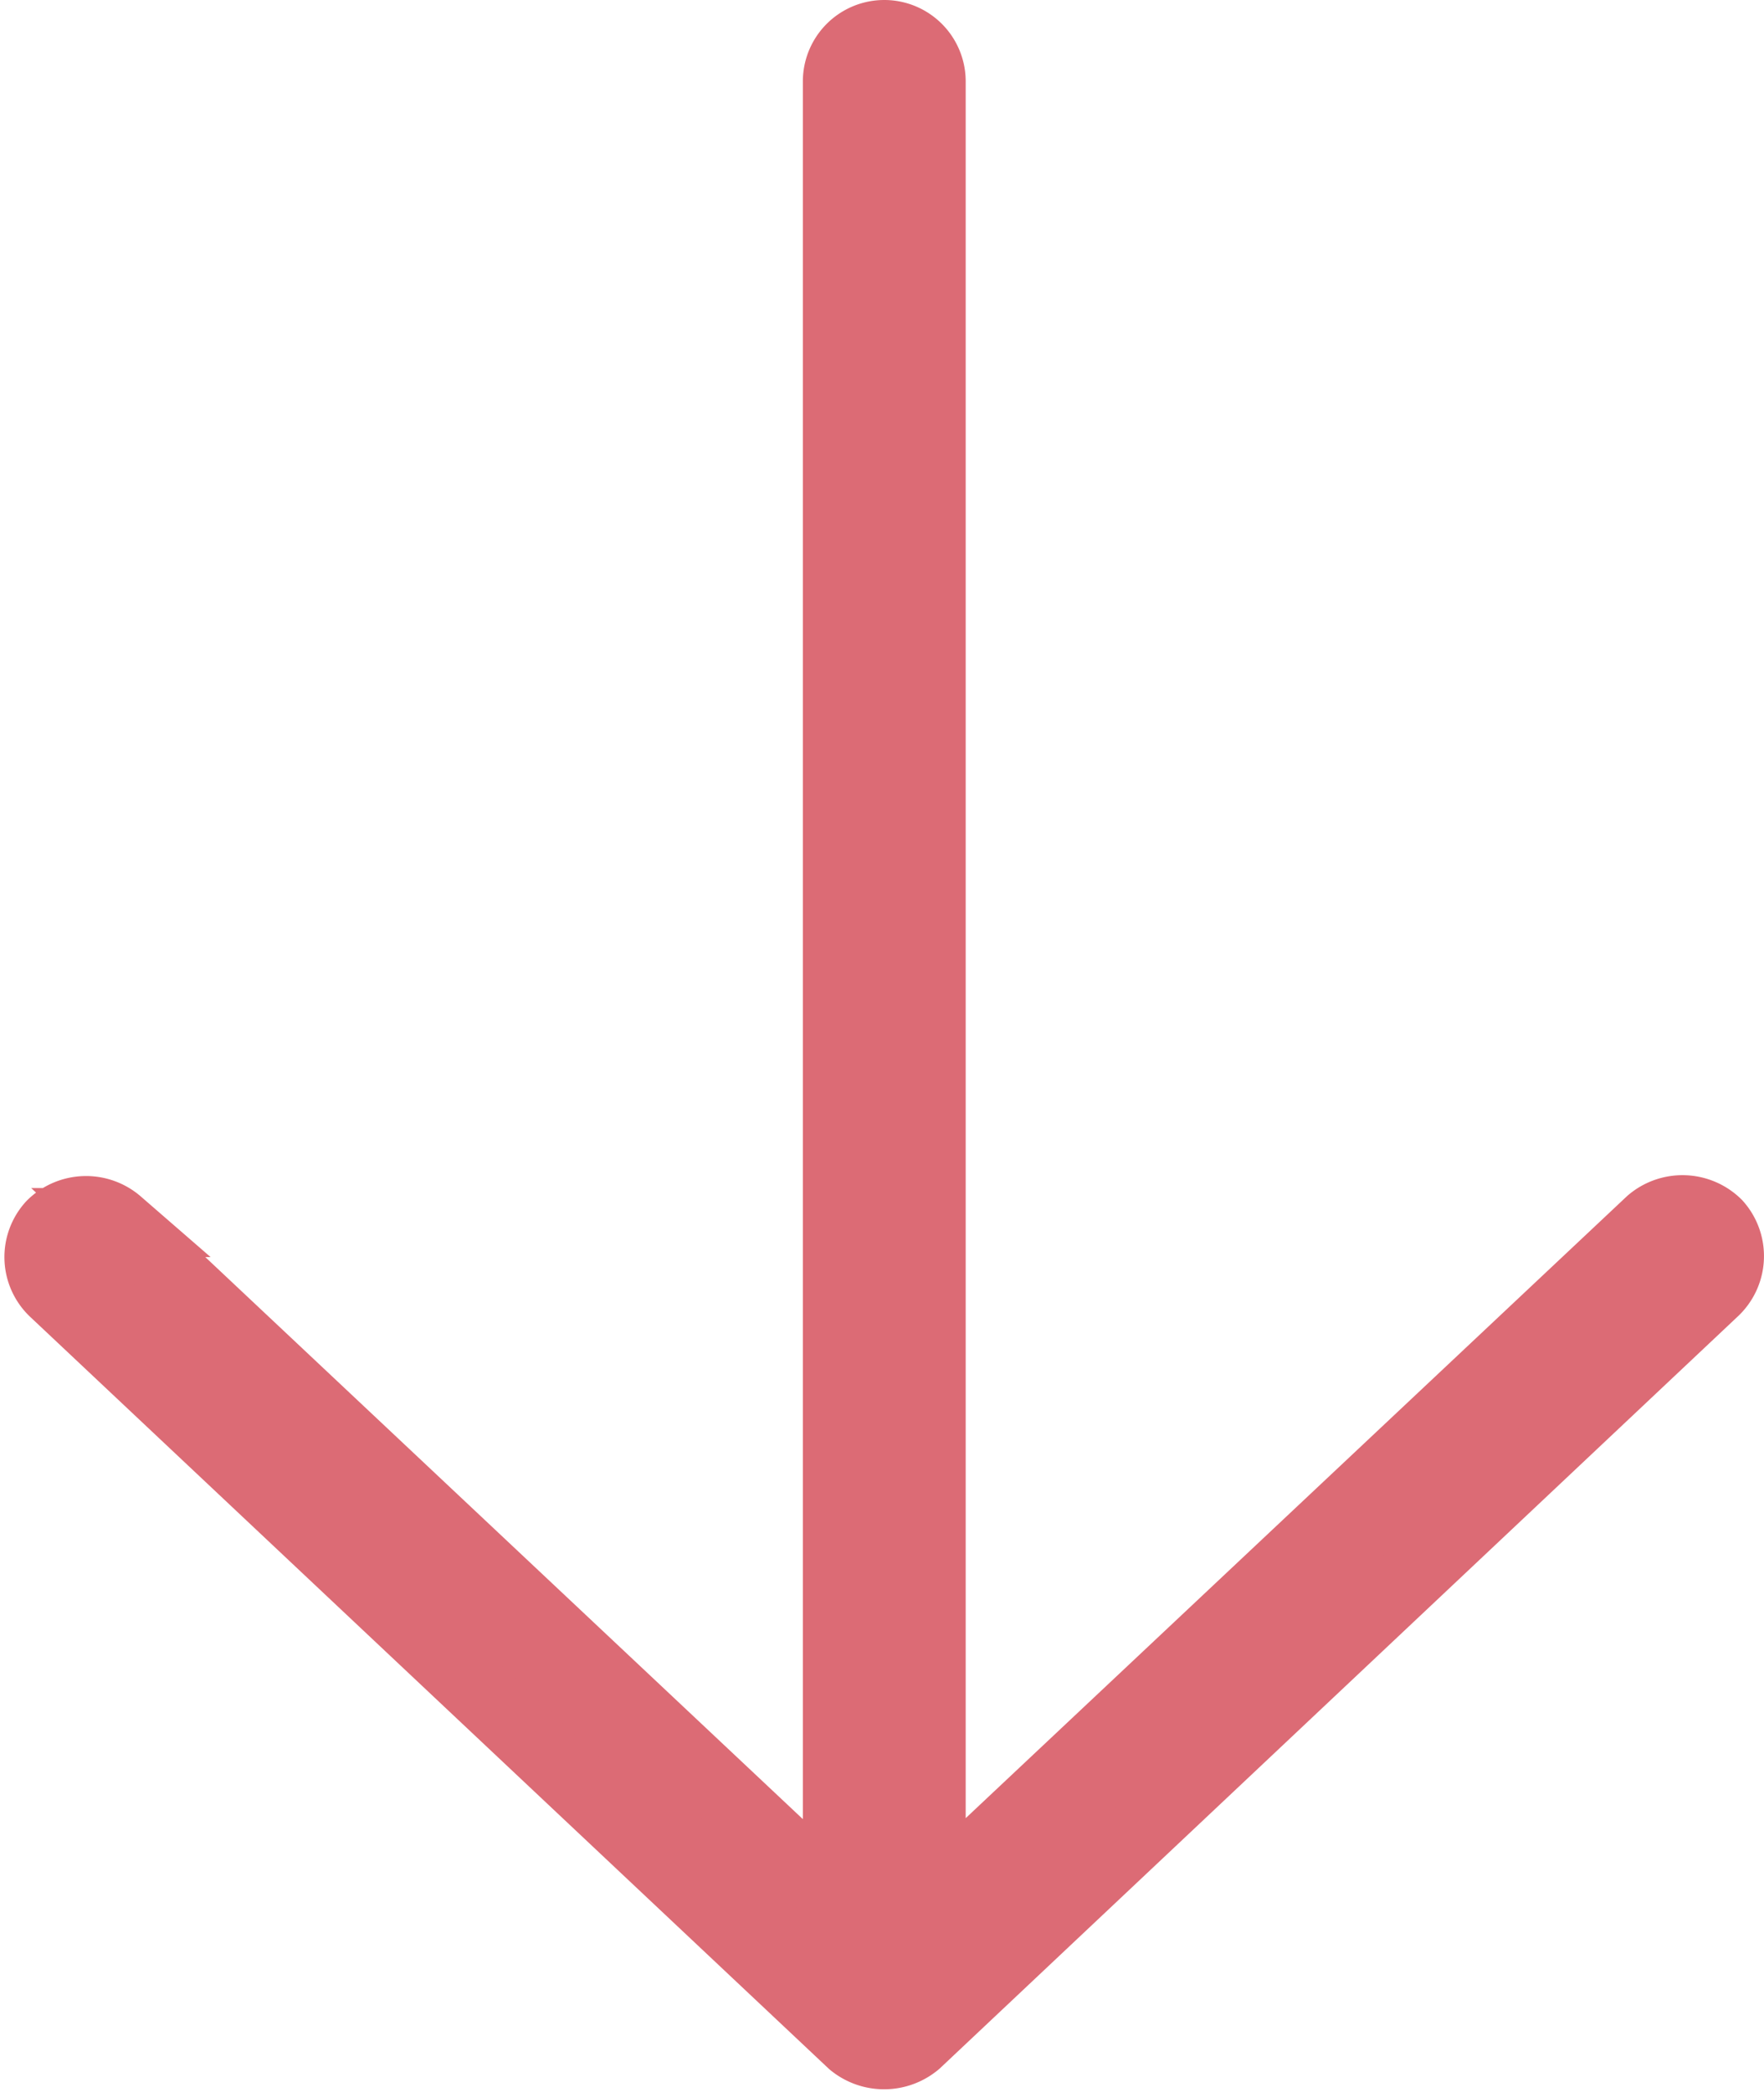 <svg xmlns="http://www.w3.org/2000/svg" width="12.783" height="15.155" viewBox="0 0 12.783 15.155">
  <path id="パス_112034" data-name="パス 112034" d="M37.55,990.253,32.1,984.468a.349.349,0,0,0-.484-.016.358.358,0,0,0-.016.484l4.9,5.211H23.34a.34.34,0,1,0,0,.68H36.507l-4.9,5.211a.356.356,0,0,0,.016.484.346.346,0,0,0,.484-.016l5.445-5.785A.365.365,0,0,0,37.55,990.253Z" transform="translate(996.895 -22.75) rotate(90)" fill="#dc6b75" stroke="#dc6b75" stroke-width="0.5"/>
</svg>
